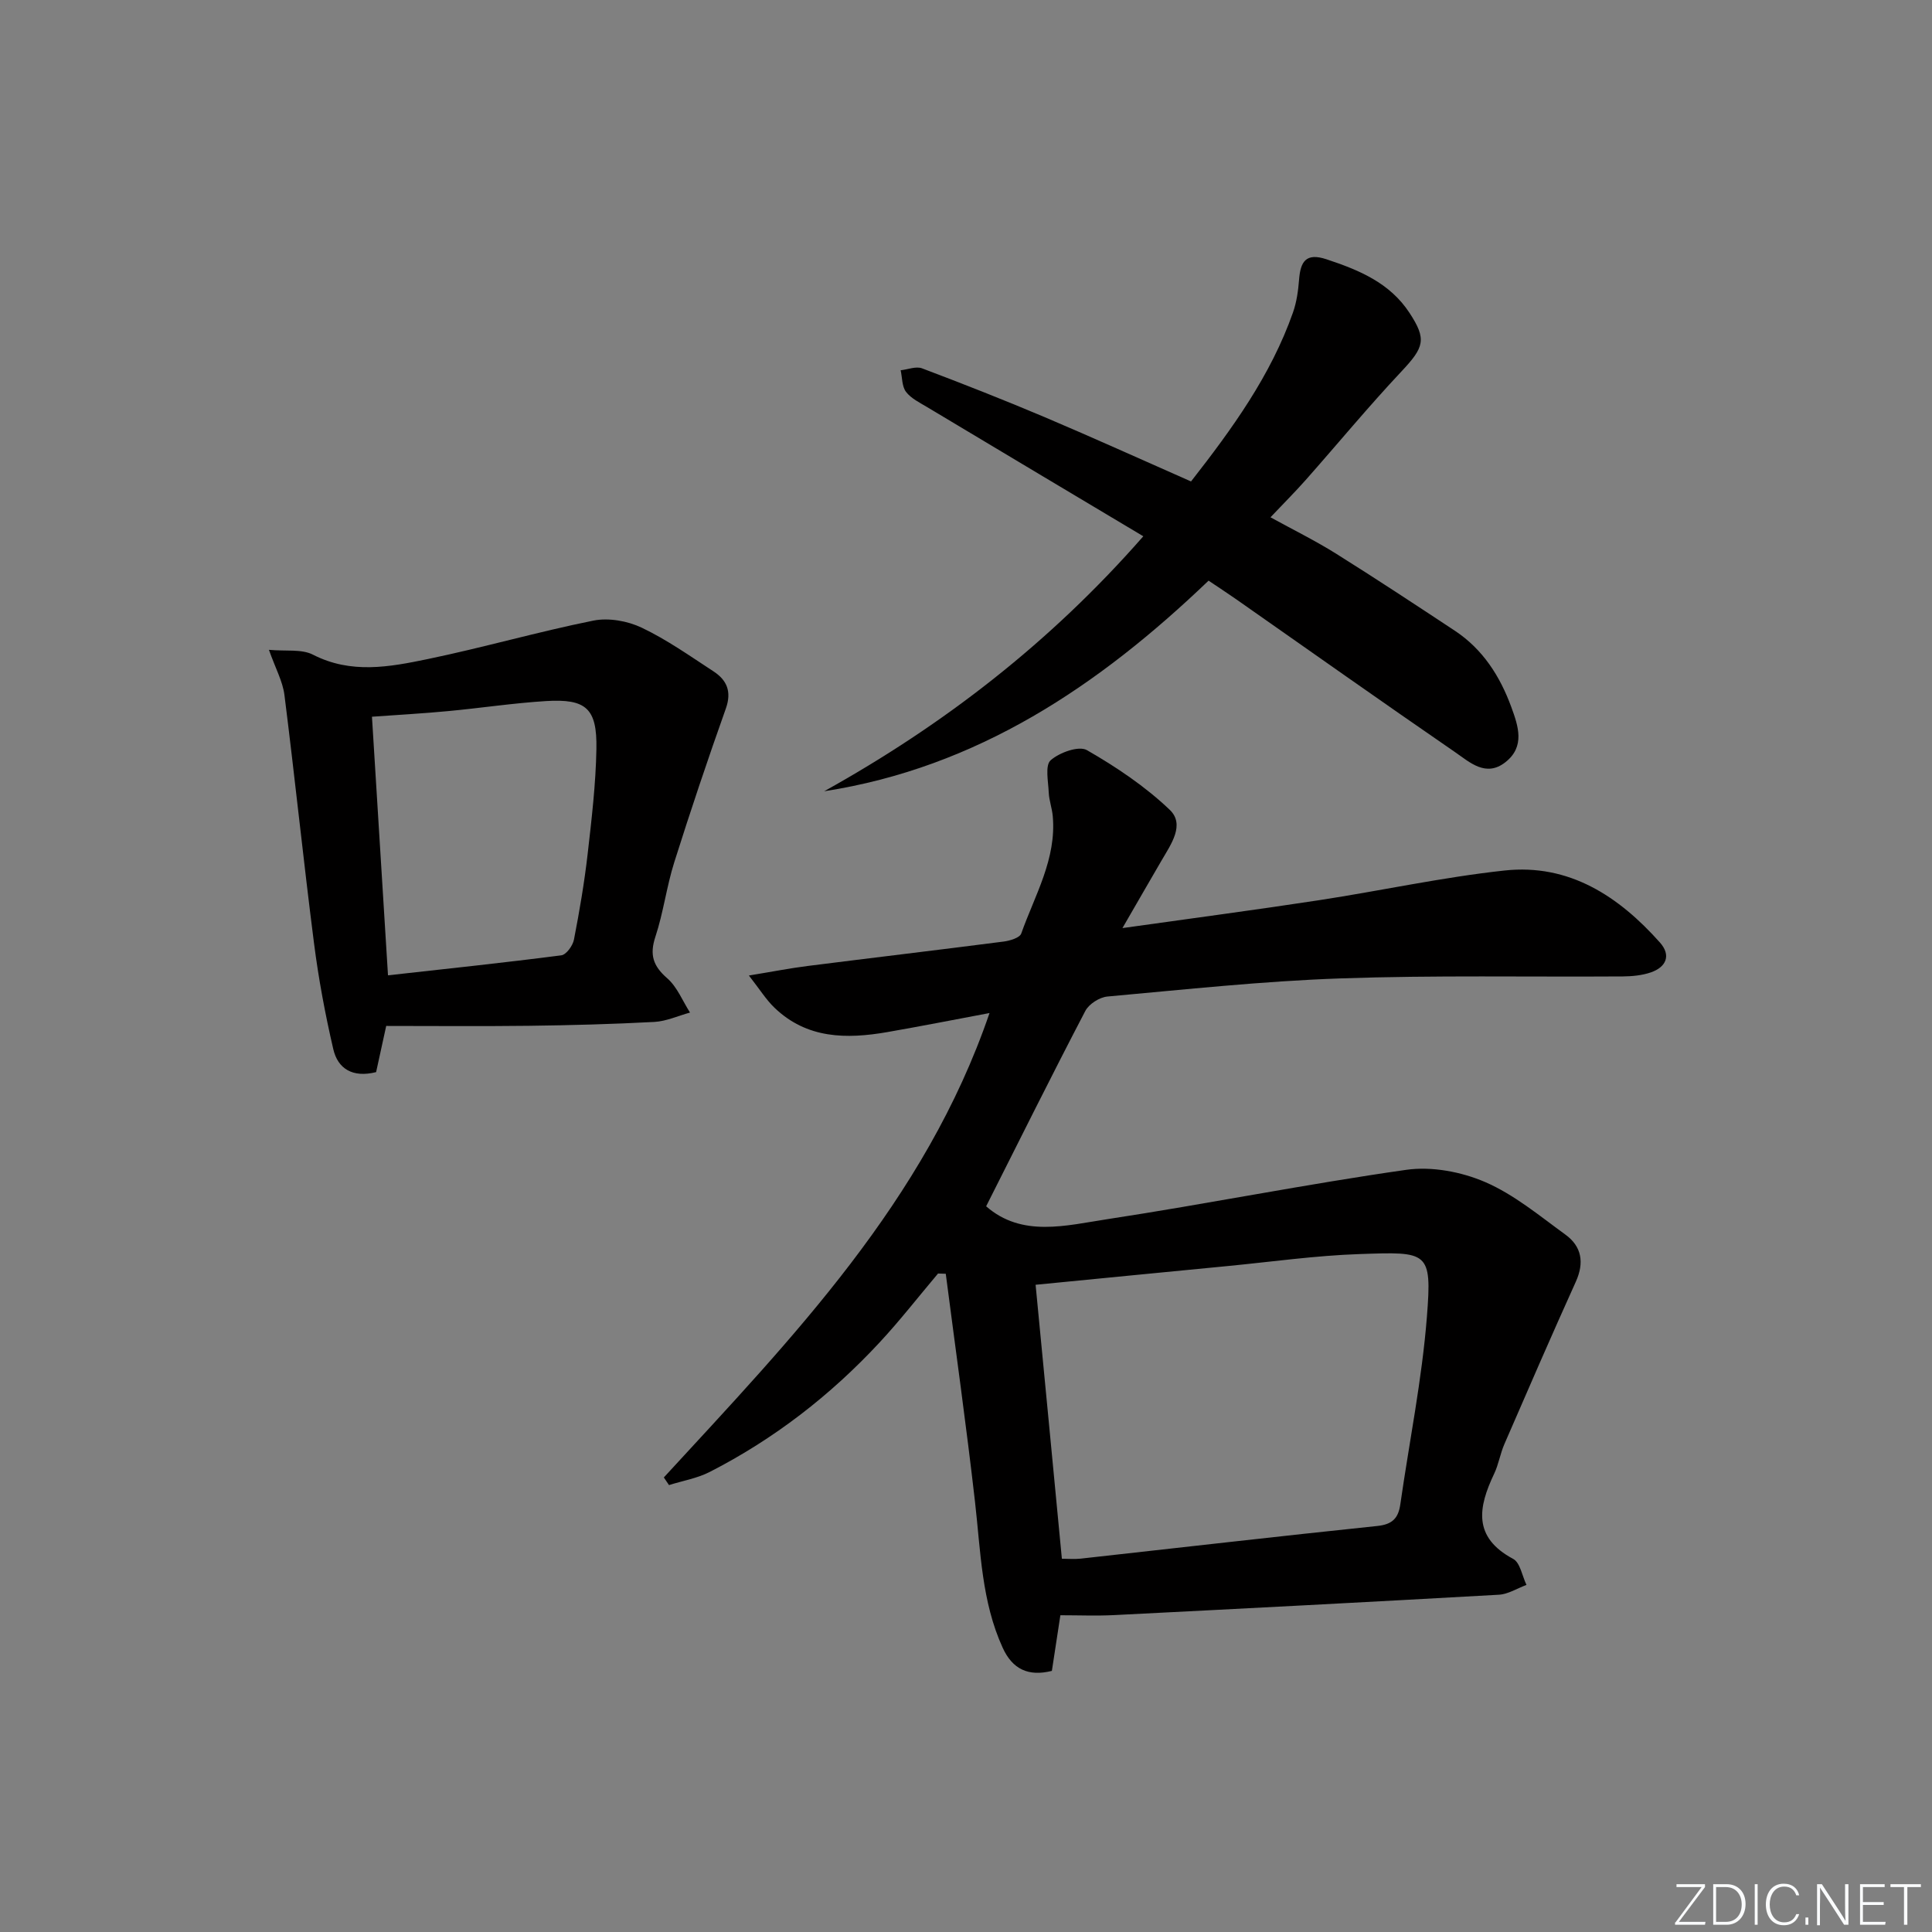 <svg enable-background="new 0 0 400 400" viewBox="0 0 400 400" xmlns="http://www.w3.org/2000/svg"><rect x="0" y="0" width="400" height="400" fill="#808080" stroke="none"/><g fill="#fafbfc"><path d="m346.9 398 5.4-7.3h-5.2v-.6h5.9v.6l-5.4 7.2h5.5l-.1.6h-6.2v-.5z"/><path d="m354.7 390.1h2.8c2.3 0 3.9 1.6 3.9 4.1s-1.6 4.3-3.9 4.3h-2.8zm.6 7.8h2c2.2 0 3.3-1.6 3.3-3.6 0-1.8-1-3.6-3.3-3.6h-2z"/><path d="m363.9 390.1v8.4h-.6v-8.4z"/><path d="m372.5 396.3c-.4 1.3-1.4 2.3-3.2 2.3-2.4 0-3.7-1.9-3.7-4.3 0-2.3 1.2-4.3 3.7-4.3 1.8 0 2.9 1 3.2 2.4h-.6c-.4-1.1-1.1-1.8-2.5-1.8-2.1 0-3 1.9-3 3.7s.9 3.7 3 3.7c1.4 0 2.1-.7 2.5-1.7z"/><path d="m373.8 398.5v-1.5h.6v1.5z"/><path d="m376.2 398.5v-8.4h1c1.3 2 4.4 6.7 4.9 7.6-.1-1.2-.1-2.4-.1-3.8v-3.8h.7v8.4h-.9c-1.2-1.9-4.4-6.8-5-7.7.1 1.1 0 2.3 0 3.9v3.9h-.6z"/><path d="m390 394.4h-4.3v3.5h4.7l-.1.6h-5.2v-8.4h5.1v.6h-4.5v3.1h4.3z"/><path d="m394.2 390.7h-2.8v-.6h6.3v.6h-2.8v7.8h-.7z"/></g><path d="m137.44 305.89c26.56-28.89 54.07-57.11 67.43-96.15-7.29 1.37-14.2 2.73-21.14 3.94-8.46 1.47-16.67 1.42-23.39-5.05-1.72-1.65-3.01-3.75-5.29-6.66 4.89-.8 8.54-1.52 12.21-1.98 13.51-1.71 27.03-3.31 40.53-5.05 1.31-.17 3.34-.78 3.65-1.67 2.81-7.93 7.33-15.44 6.52-24.32-.15-1.64-.76-3.24-.83-4.87-.1-2.3-.79-5.63.4-6.68 1.83-1.61 5.84-3.05 7.51-2.09 6.09 3.5 12.08 7.52 17.14 12.35 3.2 3.06.27 7.13-1.67 10.46-2.48 4.25-4.93 8.52-8.12 14.03 14.61-2.06 27.7-3.78 40.75-5.78 12.8-1.96 25.5-4.75 38.36-6.14 13.37-1.45 23.65 5.33 32.19 14.93 2.33 2.63 1.29 5.06-1.89 6.16-1.83.63-3.88.82-5.84.84-19.49.13-39-.27-58.47.41-16.1.56-32.16 2.3-48.21 3.75-1.64.15-3.83 1.55-4.58 2.99-6.99 13.39-13.71 26.92-20.53 40.44 7.43 6.5 16.53 3.97 25.14 2.66 20.65-3.15 41.16-7.27 61.84-10.21 5.27-.75 11.39.4 16.33 2.53 6 2.59 11.26 6.99 16.63 10.89 3.37 2.45 3.93 5.79 2.15 9.74-5.05 11.16-9.92 22.4-14.8 33.64-.86 1.98-1.19 4.19-2.11 6.12-3.3 6.94-4.47 13.14 3.93 17.63 1.46.78 1.87 3.54 2.76 5.39-1.9.7-3.78 1.92-5.71 2.03-26.56 1.5-53.14 2.88-79.71 4.22-3.61.18-7.25.03-11.08.03-.59 3.85-1.16 7.58-1.76 11.52-4.85 1.21-8.15-.33-10.18-4.78-4.39-9.6-4.56-19.96-5.73-30.18-1.8-15.78-4.02-31.51-6.06-47.26-.53-.02-1.06-.04-1.6-.05-4.03 4.77-7.87 9.72-12.12 14.29-10.16 10.94-21.84 19.98-35.15 26.79-2.6 1.33-5.61 1.83-8.43 2.72-.35-.54-.71-1.06-1.07-1.58zm82.41 16.83c1.27 0 2.59.12 3.88-.02 20.47-2.26 40.93-4.63 61.41-6.76 3.13-.32 4.37-1.61 4.78-4.48 1.86-12.97 4.49-25.87 5.51-38.89 1.07-13.59.21-13.41-13.94-12.93-9.12.31-18.2 1.6-27.3 2.48-13.19 1.27-26.38 2.57-39.78 3.88 1.79 18.49 3.58 37.29 5.44 56.72z" fill="#010000"/><path d="m170.64 163.82c24.78-13.78 46.82-30.81 66.07-52.79-15.13-9.03-29.95-17.87-44.75-26.74-1.55-.93-3.33-1.79-4.38-3.16-.85-1.12-.77-2.95-1.11-4.47 1.49-.16 3.18-.87 4.43-.4 8.54 3.23 17.04 6.57 25.45 10.13 10.07 4.27 20.03 8.79 30.24 13.29 8.54-10.93 16.52-21.94 21.11-34.99.76-2.16 1.08-4.52 1.26-6.81.29-3.72 1.42-5.61 5.67-4.2 6.73 2.23 13.1 4.85 17.2 11.11 3.58 5.48 3.05 7.08-1.7 12.14-6.83 7.27-13.19 14.98-19.81 22.46-2.2 2.48-4.55 4.83-7.28 7.71 4.73 2.6 9.26 4.83 13.53 7.5 8.3 5.2 16.49 10.6 24.66 16 5.78 3.83 9.34 9.42 11.67 15.79 1.44 3.93 2.91 8.19-1.24 11.43-4.03 3.15-7.36 0-10.35-2.06-15.21-10.46-30.28-21.12-45.4-31.71-1.88-1.31-3.8-2.56-5.69-3.83-22.78 21.82-47.91 38.69-79.58 43.6z" fill="#010000"/><path d="m77.87 221.97c-4.9 1.23-7.94-.73-8.87-4.77-1.68-7.23-3.05-14.57-3.99-21.94-2.19-17.1-3.96-34.26-6.12-51.37-.36-2.84-1.87-5.54-3.21-9.35 3.5.33 6.76-.21 9.13 1.01 7.88 4.04 15.85 2.54 23.71.91 11.5-2.38 22.82-5.65 34.33-7.97 3.14-.63 7.04.06 9.98 1.45 5.22 2.48 10.02 5.88 14.89 9.06 2.76 1.8 3.81 4.17 2.56 7.69-3.75 10.55-7.32 21.18-10.69 31.86-1.59 5.04-2.24 10.39-3.9 15.4-1.23 3.73-.48 6.04 2.45 8.59 2.07 1.8 3.18 4.7 4.72 7.1-2.46.67-4.89 1.8-7.38 1.94-8.64.46-17.3.69-25.95.8-9.8.12-19.61.03-29.57.03-.81 3.65-1.43 6.51-2.09 9.56zm2.46-20.04c12.19-1.36 24.06-2.61 35.88-4.14 1.03-.13 2.38-2 2.62-3.25 1.14-5.86 2.15-11.76 2.83-17.68.83-7.25 1.69-14.53 1.82-21.81.15-8.4-2.12-10.41-10.46-9.9-6.78.42-13.52 1.45-20.28 2.08-5.07.48-10.15.76-15.73 1.16 1.11 17.87 2.19 35.39 3.32 53.54z" fill="#010000"/></svg>
